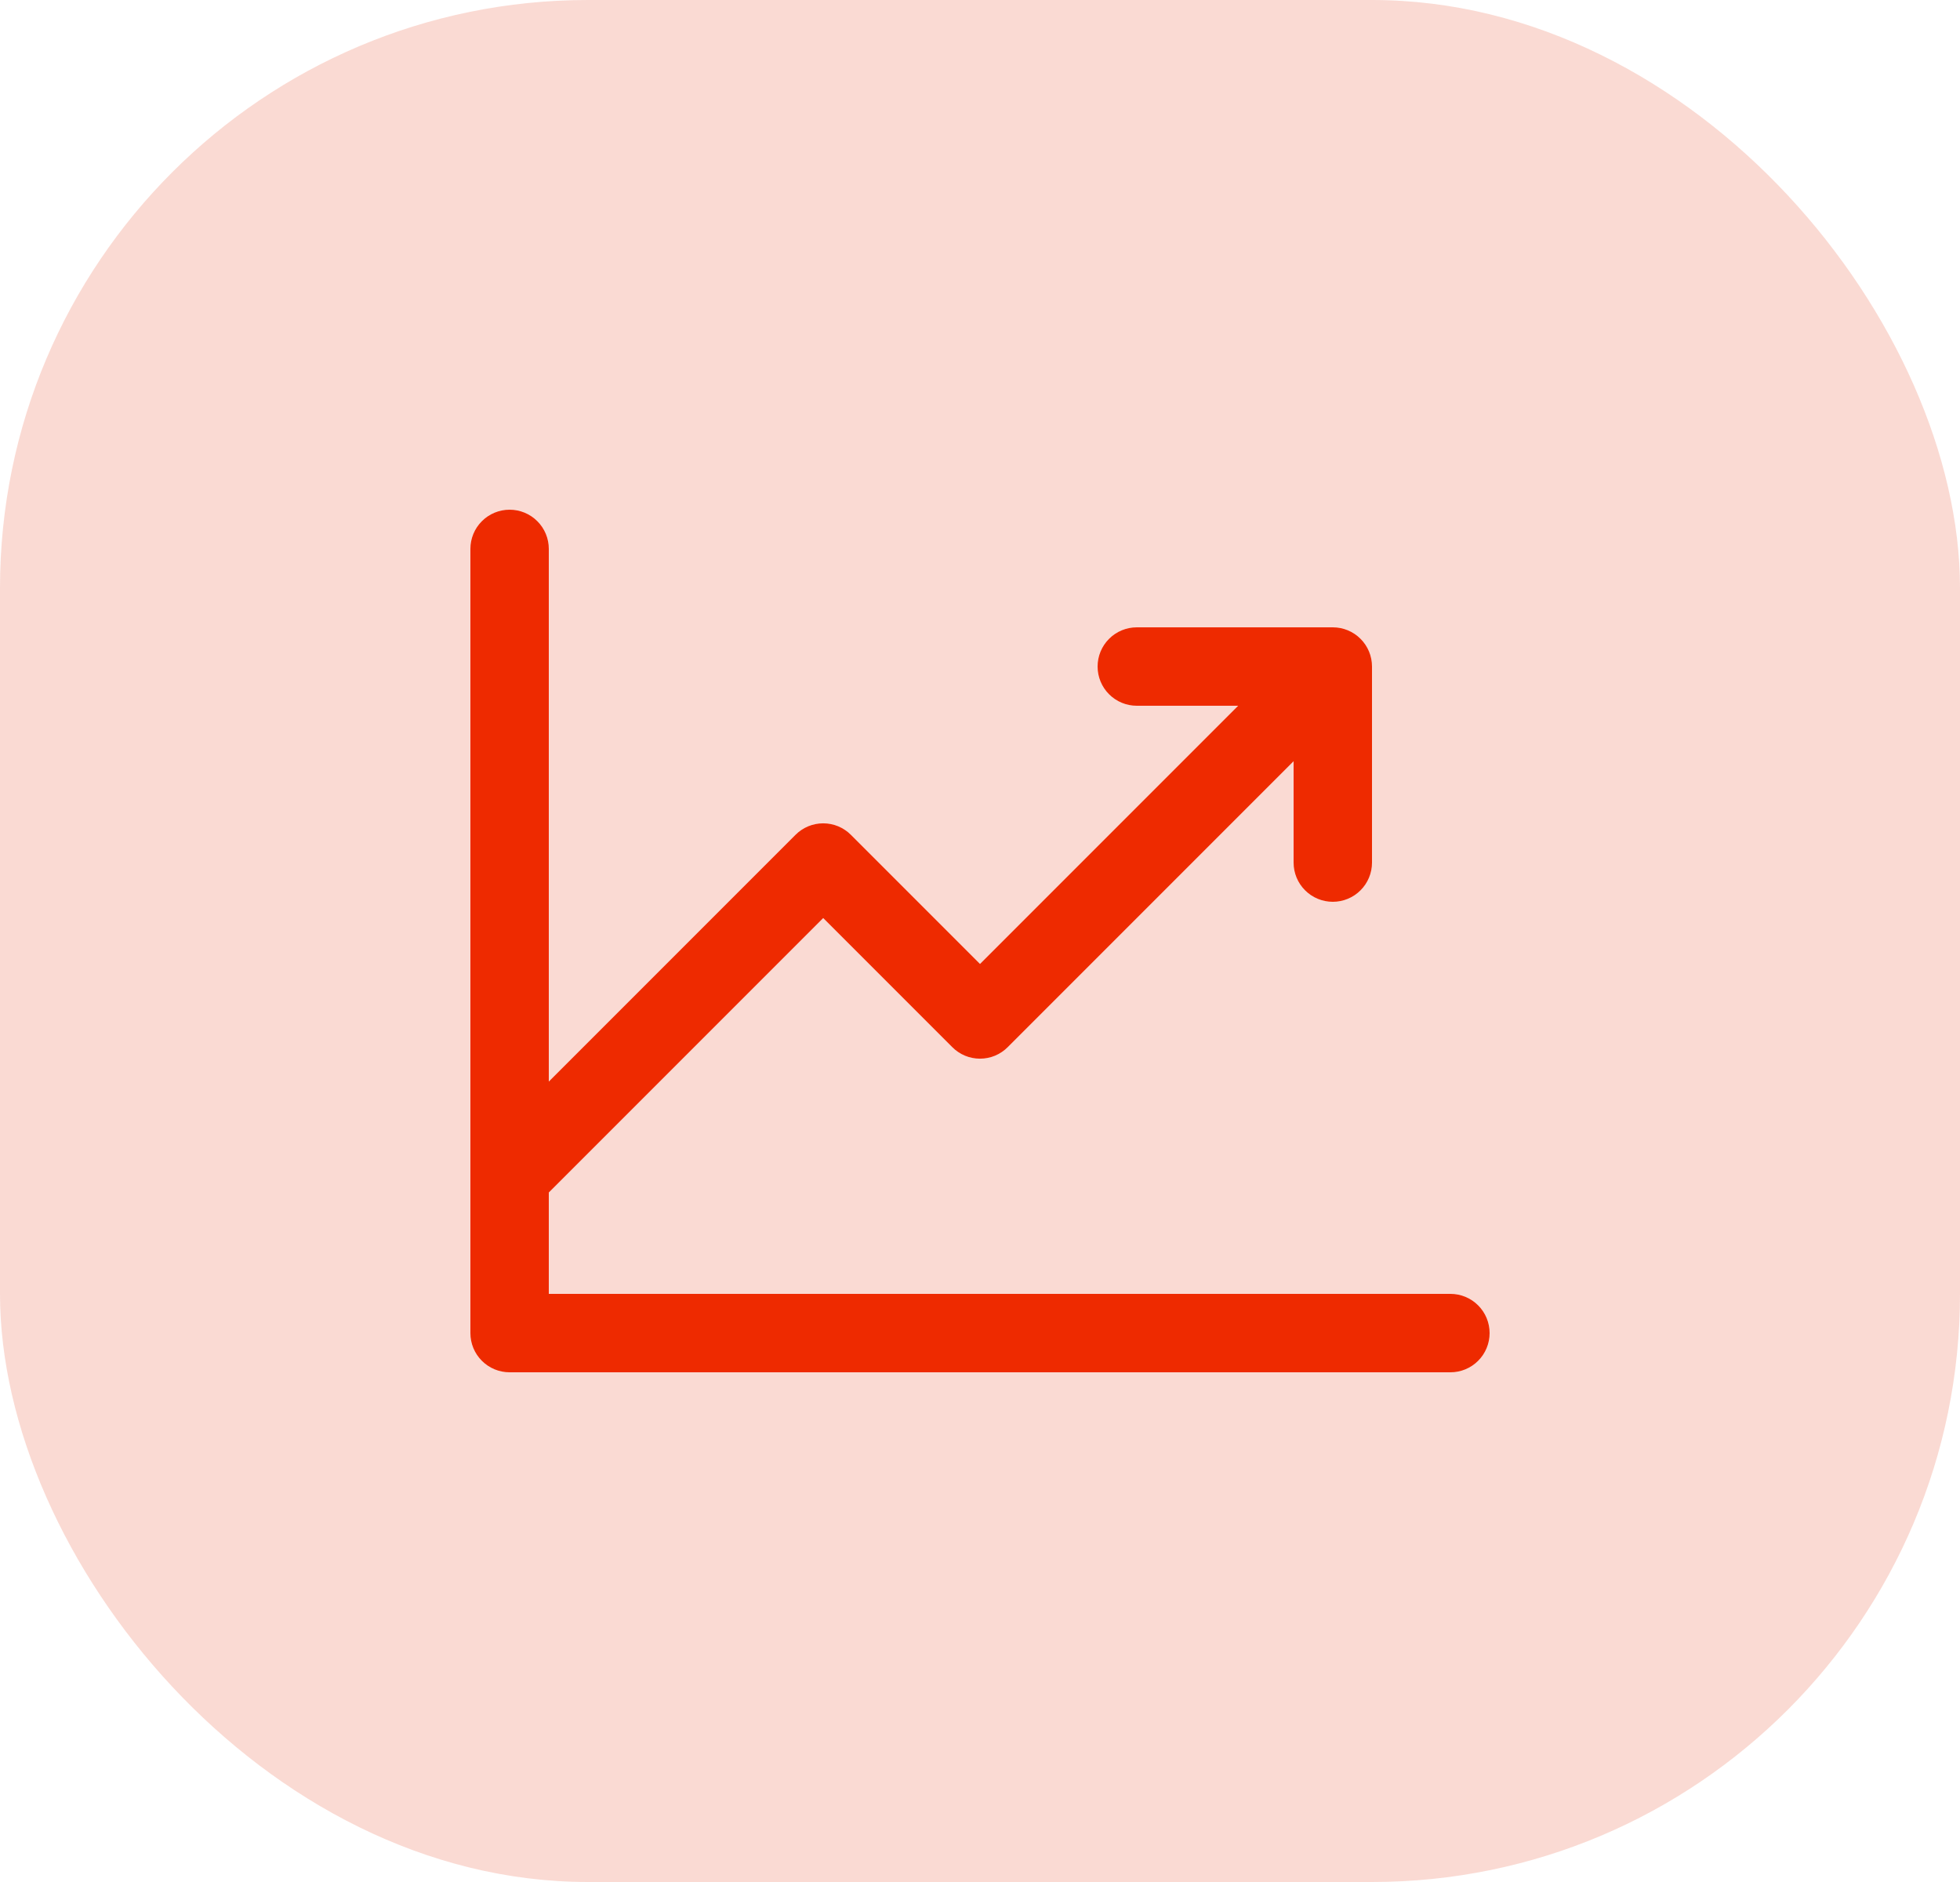<svg xmlns="http://www.w3.org/2000/svg" width="50" height="48" viewBox="0 0 50 48" fill="none"><rect width="50" height="48" rx="15" fill="#E84826" fill-opacity="0.2"></rect><path d="M38 34C38 34.265 37.895 34.52 37.707 34.707C37.52 34.895 37.265 35 37 35H13C12.735 35 12.48 34.895 12.293 34.707C12.105 34.52 12 34.265 12 34V14C12 13.735 12.105 13.48 12.293 13.293C12.48 13.105 12.735 13 13 13C13.265 13 13.52 13.105 13.707 13.293C13.895 13.48 14 13.735 14 14V27.586L20.293 21.293C20.385 21.2 20.496 21.126 20.617 21.075C20.738 21.025 20.869 20.999 21 20.999C21.131 20.999 21.262 21.025 21.383 21.075C21.504 21.126 21.615 21.2 21.707 21.293L25 24.586L31.586 18H29C28.735 18 28.48 17.895 28.293 17.707C28.105 17.52 28 17.265 28 17C28 16.735 28.105 16.48 28.293 16.293C28.48 16.105 28.735 16 29 16H34C34.265 16 34.52 16.105 34.707 16.293C34.895 16.48 35 16.735 35 17V22C35 22.265 34.895 22.52 34.707 22.707C34.52 22.895 34.265 23 34 23C33.735 23 33.48 22.895 33.293 22.707C33.105 22.52 33 22.265 33 22V19.414L25.707 26.707C25.615 26.8 25.504 26.874 25.383 26.925C25.262 26.975 25.131 27.001 25 27.001C24.869 27.001 24.738 26.975 24.617 26.925C24.496 26.874 24.385 26.8 24.293 26.707L21 23.414L14 30.414V33H37C37.265 33 37.52 33.105 37.707 33.293C37.895 33.48 38 33.735 38 34Z" fill="#EE2A00"></path></svg>